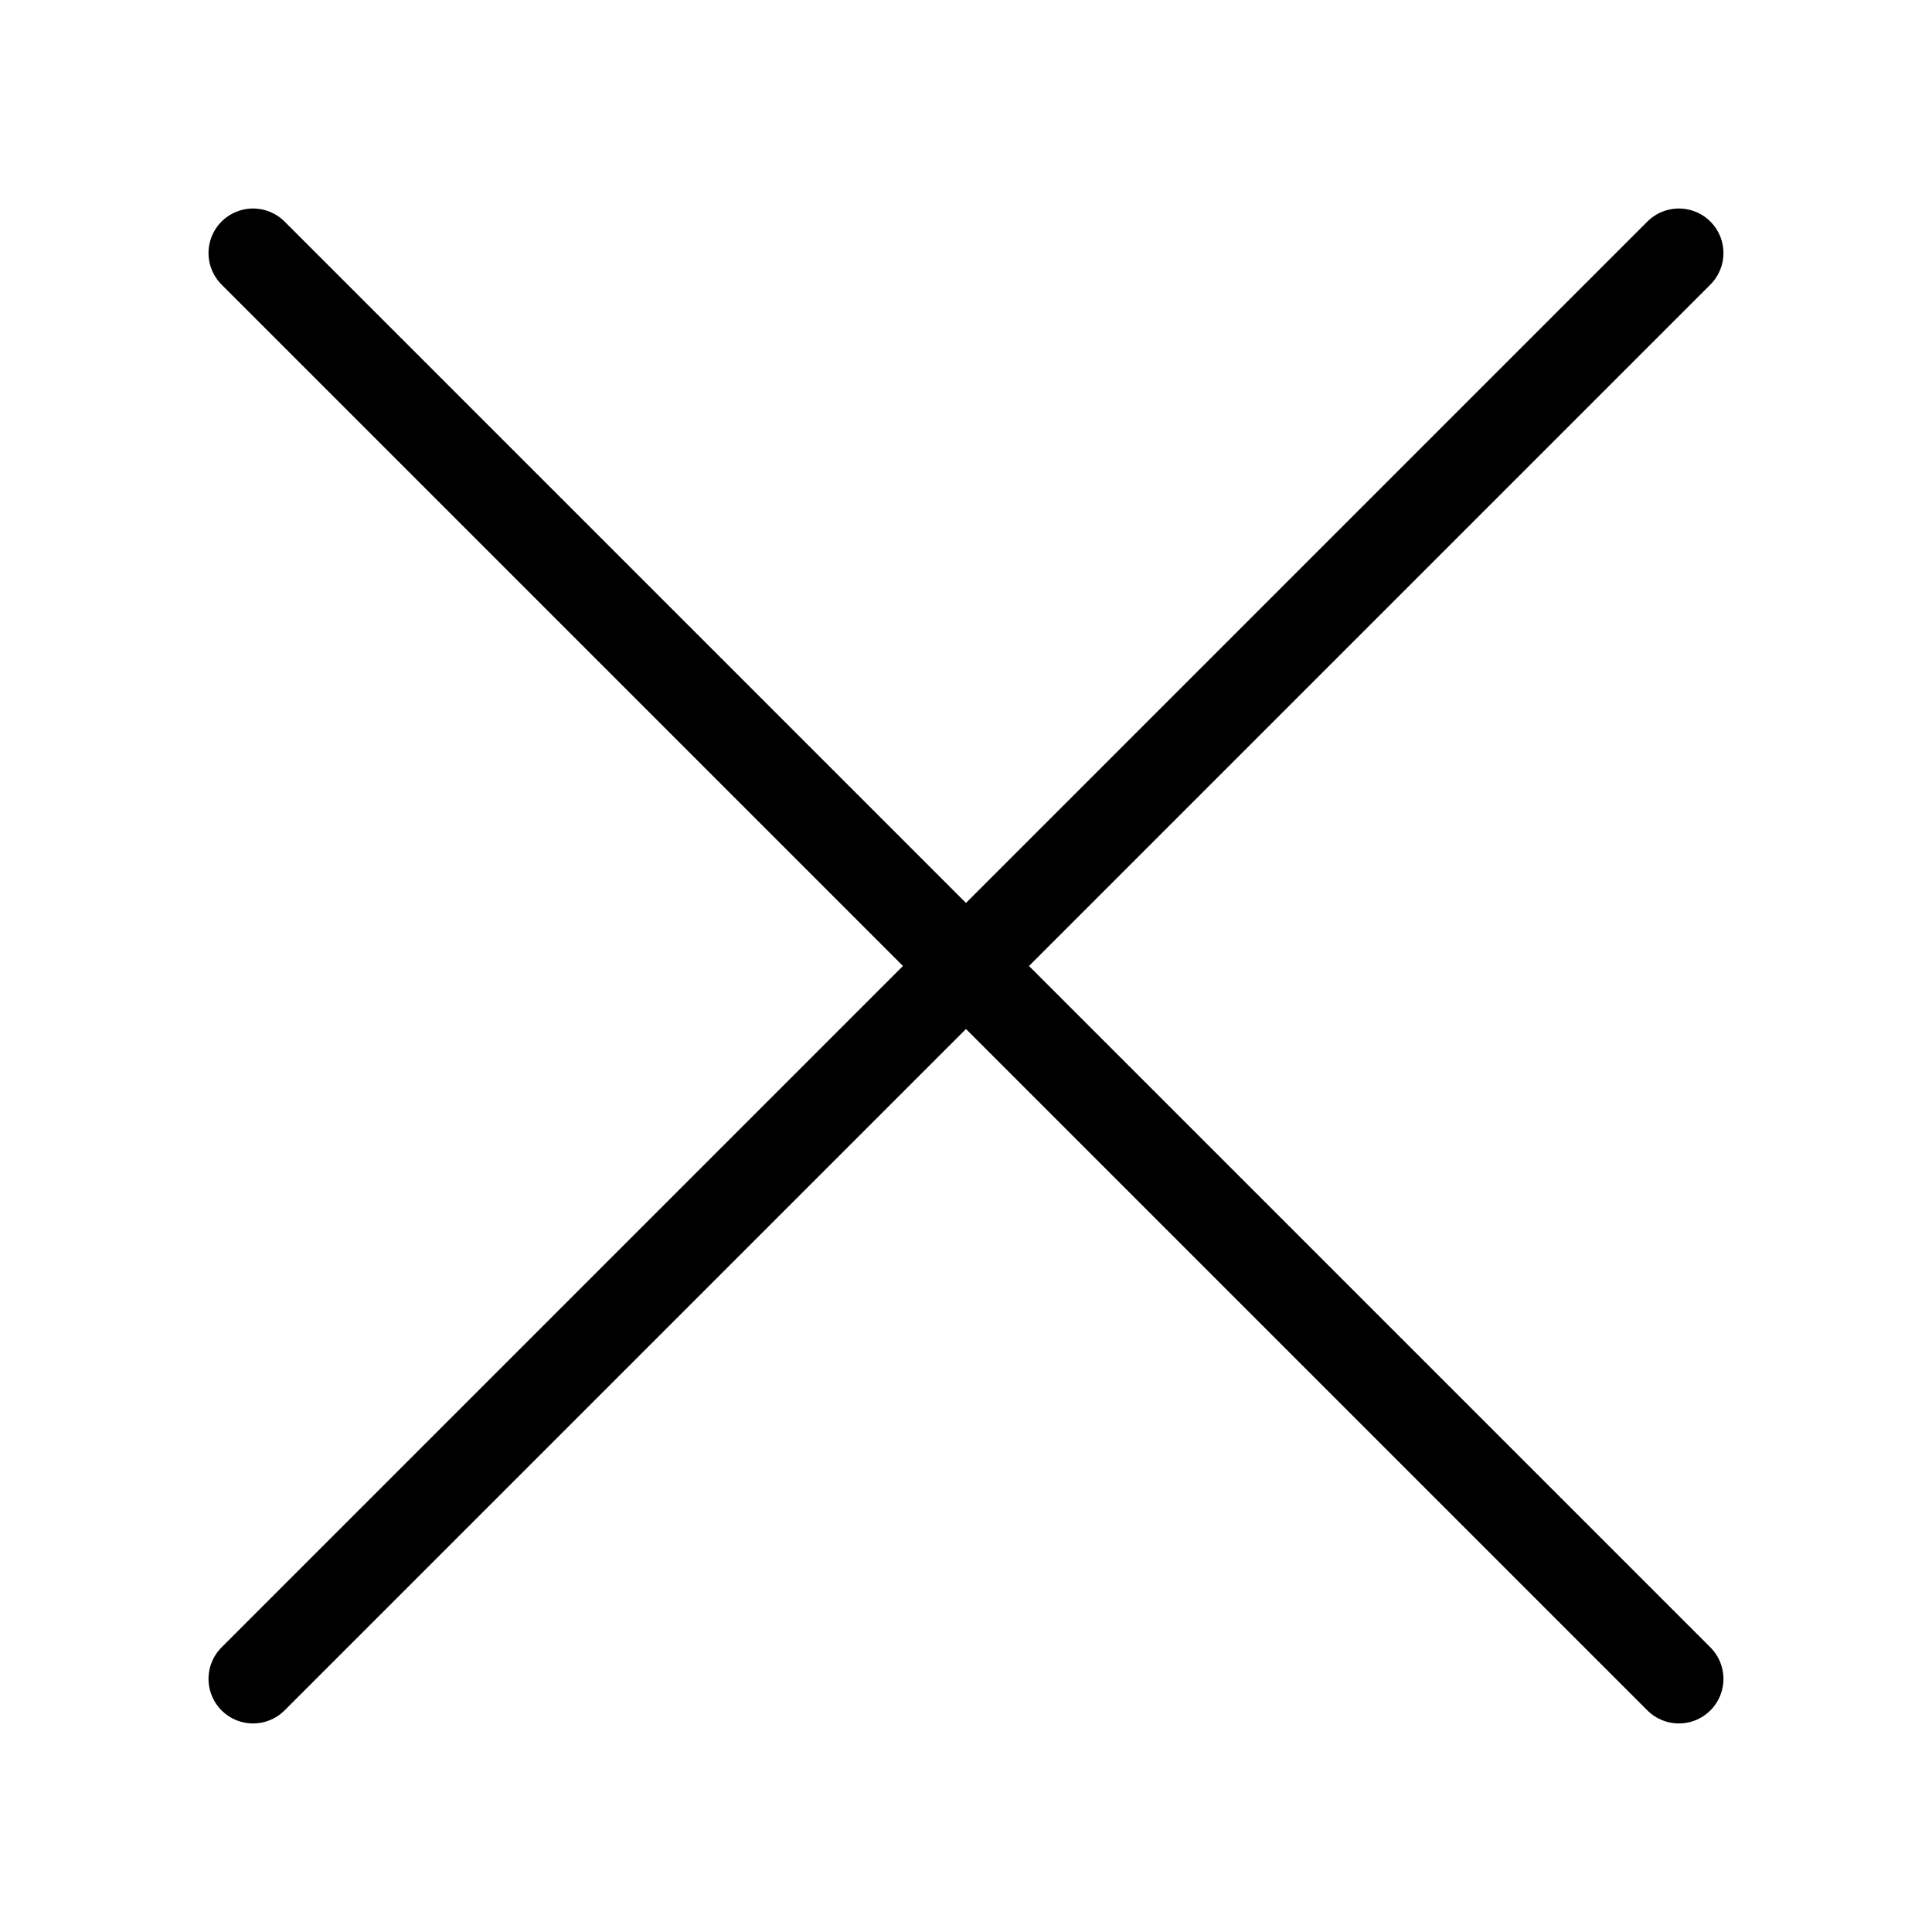 <?xml version="1.0" encoding="UTF-8"?>
<!-- Uploaded to: ICON Repo, www.iconrepo.com, Generator: ICON Repo Mixer Tools -->
<svg width="800px" height="800px" version="1.1" viewBox="144 144 512 512" xmlns="http://www.w3.org/2000/svg">
 <defs>
  <clipPath id="a">
   <path d="m148.09 148.09h503.81v503.81h-503.81z"/>
  </clipPath>
 </defs>
 <g clip-path="url(#a)" fill="none" stroke="#000000" stroke-linecap="round" stroke-miterlimit="10" stroke-width="6">
  <path transform="matrix(3.936 0 0 3.936 148.09 148.09)" d="m16 16 96 96"/>
  <path transform="matrix(3.936 0 0 3.936 148.09 148.09)" d="m16 112 96-96"/>
 </g>
</svg>